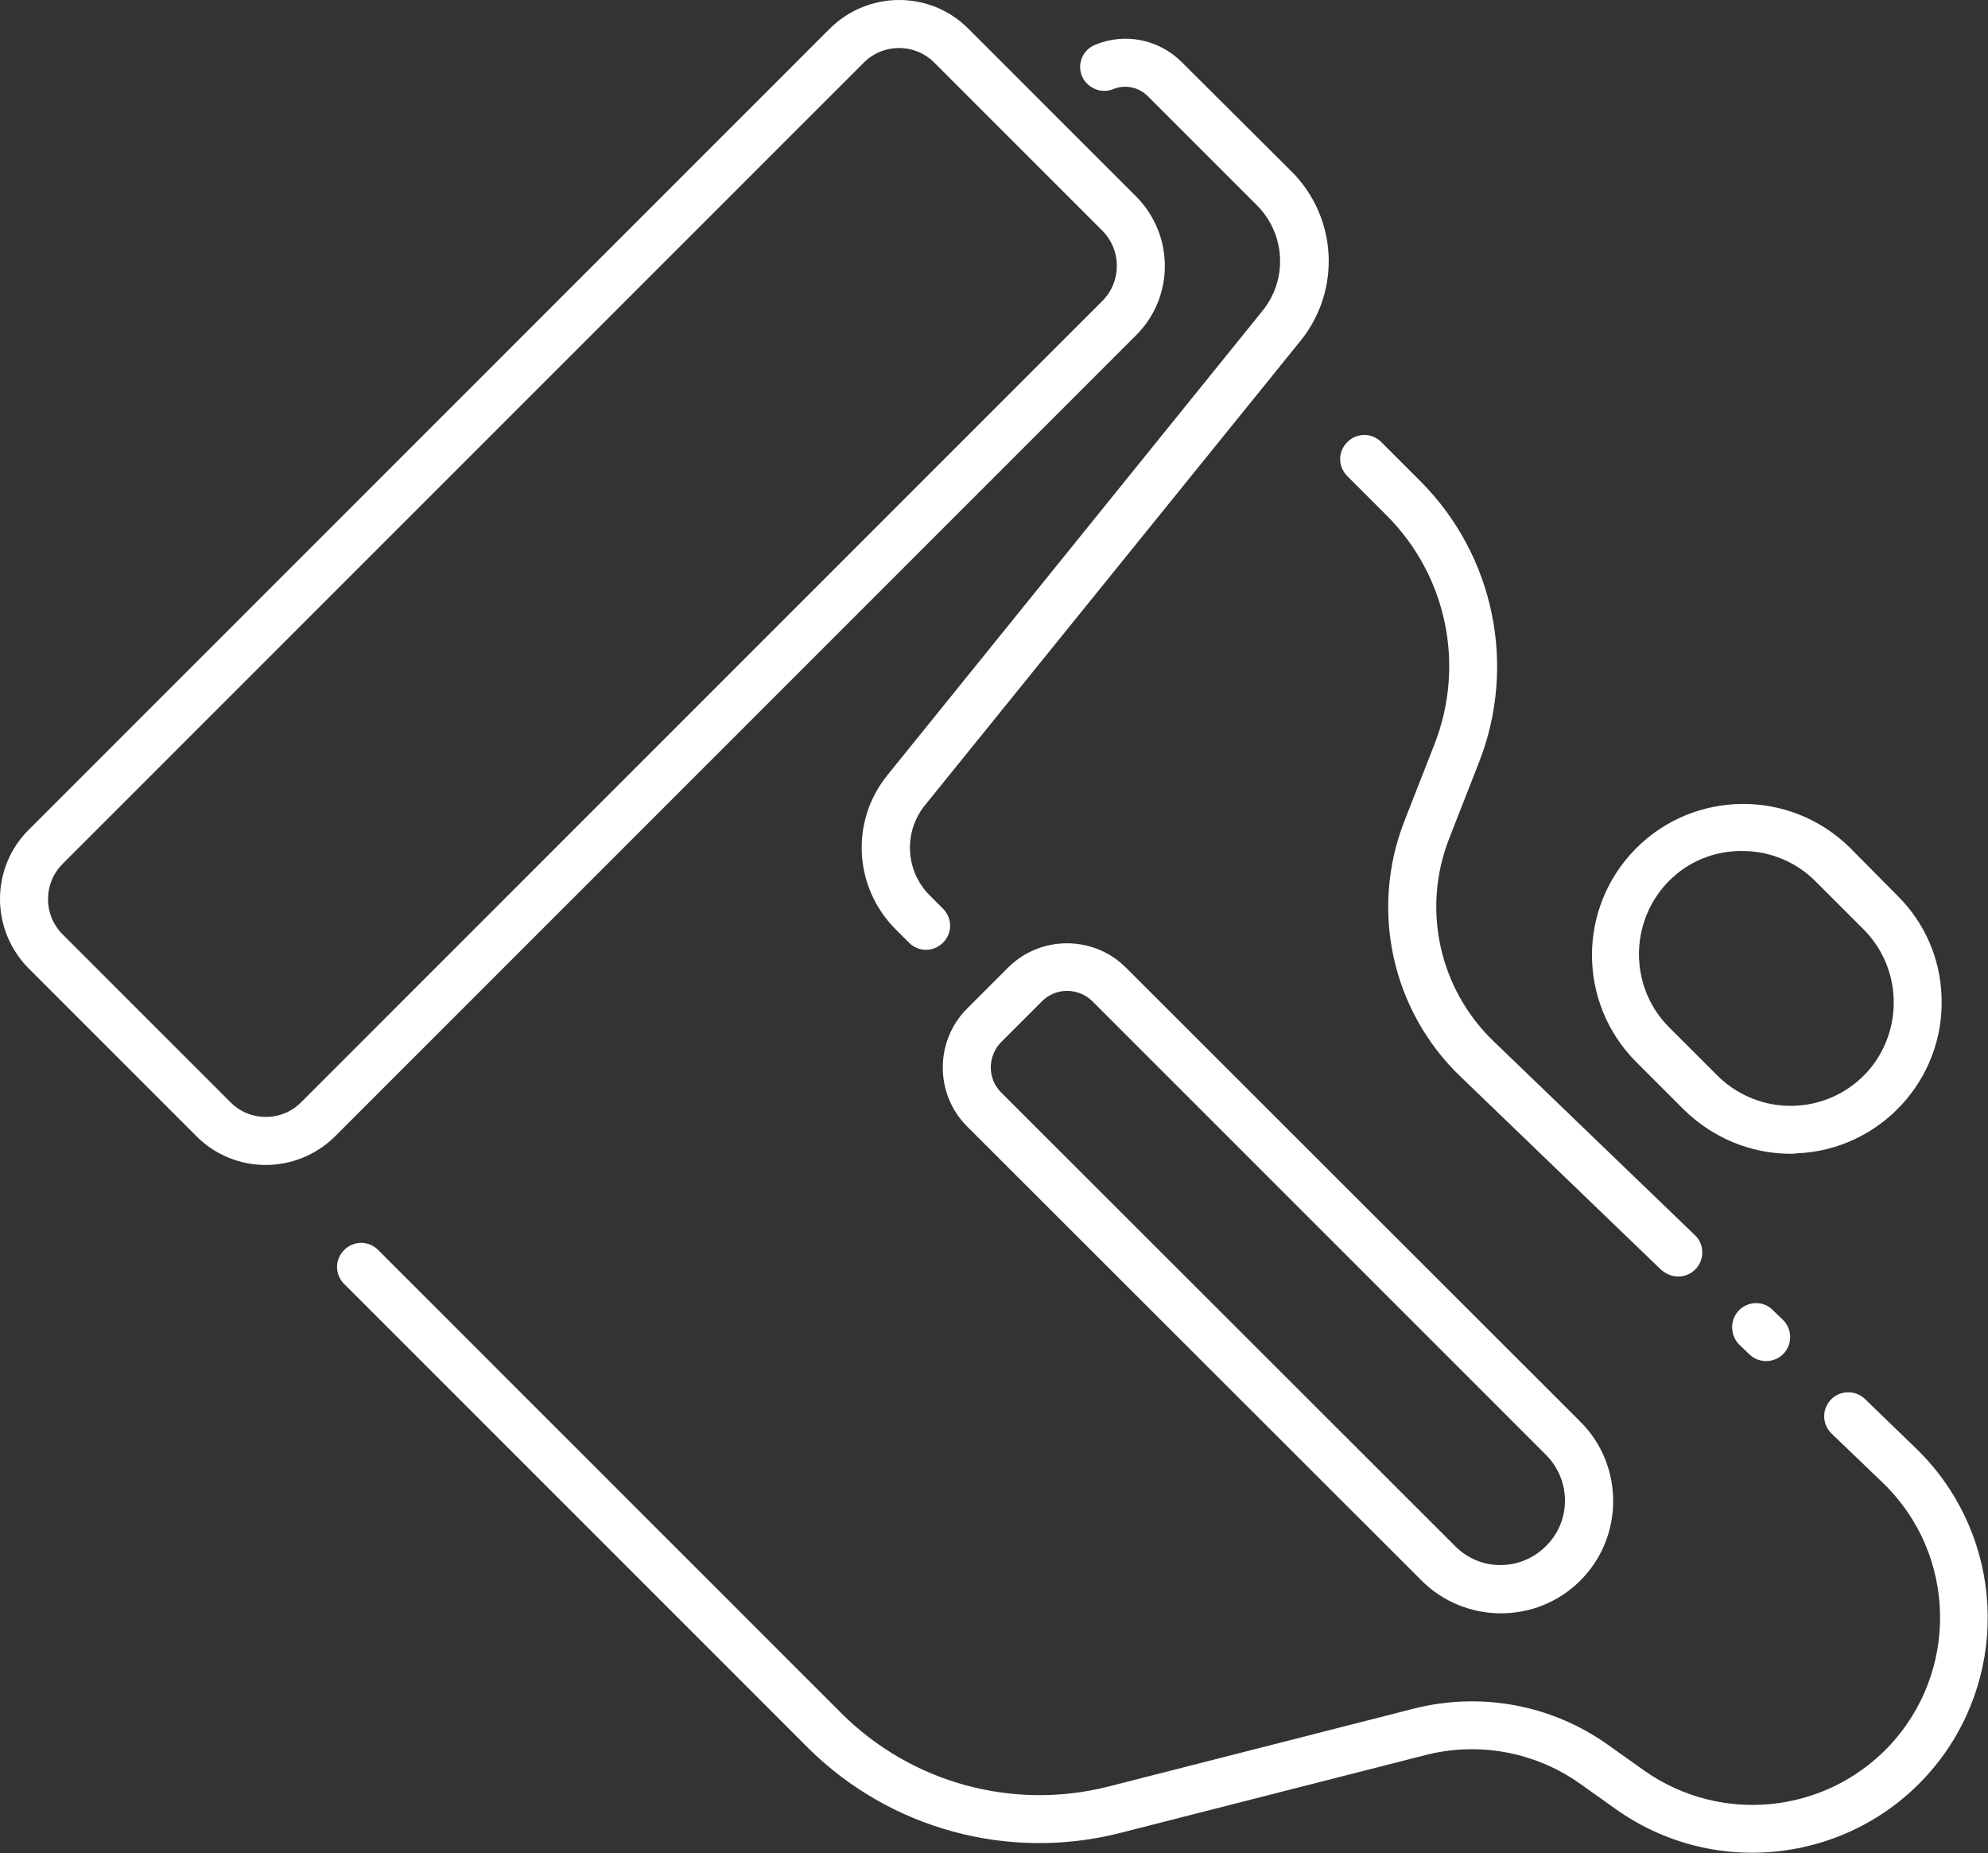 <?xml version="1.0" encoding="UTF-8"?>
<!-- Generator: Adobe Illustrator 28.0.0, SVG Export Plug-In . SVG Version: 6.00 Build 0)  -->
<svg xmlns="http://www.w3.org/2000/svg" xmlns:xlink="http://www.w3.org/1999/xlink" version="1.1" id="Layer_1" x="0px" y="0px" viewBox="0 0 479.4 446.8" style="enable-background:new 0 0 479.4 446.8;" xml:space="preserve">
<rect x="0" y="0" width="479.4" height="446.8" fill="#333333" stroke="none"/>
<style type="text/css">
	.st0{fill:#FFFFFF;}
</style>
<path class="st0" d="M449.7,337.3c-2.3-2.2-6-2.1-8.2,0.2c-2.2,2.3-2.1,5.9,0.1,8.1l12.4,11.9c18,17.3,18.5,45.9,1.2,63.9  c-15.5,16-40.3,18.4-58.6,5.6l-9-6.4C374,411,357,407.9,340.9,412l-73.7,18.8c-23,5.8-47.4-0.9-64.2-17.6L91.2,301.4  c-2.3-2.3-5.9-2.3-8.2,0s-2.3,5.9,0,8.2l111.8,111.8c19.7,19.6,48.3,27.4,75.2,20.6l73.7-18.8c12.8-3.3,26.4-0.8,37.2,6.8l9,6.4  c25.6,18,61,11.9,79.1-13.7c16.1-22.9,13.1-54.1-7-73.5L449.7,337.3z"></path>
<path class="st0" d="M419.3,316c-2.2,2.3-2.1,6,0.1,8.2l0,0l2.5,2.4c2.3,2.2,6,2.1,8.2-0.2c2.2-2.3,2.1-6-0.2-8.2l-2.5-2.4  C425.2,313.6,421.5,313.7,419.3,316z"></path>
<path class="st0" d="M404.7,307.8c3.2,0,5.8-2.6,5.8-5.8c0-1.6-0.6-3.1-1.8-4.2l-48.5-46.7c-13.2-12.7-17.4-32-10.7-49l7.2-18.4  c9.1-23.3,3.6-49.8-14.1-67.6l-9.5-9.5c-2.3-2.3-5.9-2.3-8.2,0s-2.3,5.9,0,8.2l9.5,9.5c14.5,14.5,19,36.1,11.5,55.2l-7.2,18.4  c-8.4,21.4-3.1,45.7,13.4,61.6l48.5,46.7C401.8,307.2,403.2,307.8,404.7,307.8z"></path>
<path class="st0" d="M381,342.7L271.5,233.3c-7.8-7.8-20.6-7.8-28.4,0l0,0l-9.9,9.9c-7.8,7.8-7.8,20.6,0,28.4l0,0L342.7,381  c10.5,10.6,27.7,10.7,38.3,0.2c10.6-10.5,10.7-27.7,0.2-38.3C381.1,342.9,381.1,342.8,381,342.7z M372.8,372.8L372.8,372.8  c-6.1,6.1-15.9,6.1-21.9,0l0,0L241.4,263.4c-3.3-3.3-3.3-8.7,0-12.1l0,0l9.9-9.9c3.3-3.3,8.7-3.3,12.1,0l109.5,109.5  C378.9,357,378.9,366.8,372.8,372.8L372.8,372.8z"></path>
<path class="st0" d="M214,186.9c-9,11.1-8.1,27.1,2,37.2l3.2,3.2c2.3,2.3,5.9,2.3,8.2,0s2.3-5.9,0-8.2l-3.2-3.2  c-5.9-5.9-6.4-15.3-1.1-21.8l90.5-111.9c9.9-12.2,8.9-29.9-2.2-40.9L285,15c-5.5-5.5-13.7-7.2-20.9-4.2c-3,1.2-4.4,4.6-3.2,7.5  s4.6,4.4,7.5,3.2l0,0c2.9-1.2,6.2-0.5,8.4,1.7l26.3,26.3c6.9,6.9,7.5,17.9,1.3,25.5L214,186.9z"></path>
<path class="st0" d="M433.1,278.1c20.1-0.7,35.9-17.7,35.1-37.8c-0.3-9.2-4.1-17.9-10.7-24.4L446,204.3  c-14.4-14.1-37.5-13.9-51.6,0.4c-14,14.2-14,37,0,51.2l11.6,11.6c6.9,6.8,16.1,10.7,25.8,10.7C432.2,278.2,432.7,278.2,433.1,278.1z   M402.5,247.7c-9.2-9.2-9.7-24-1.3-33.9c4.5-5.3,11-8.4,18-8.6c0.3,0,0.6,0,1,0c6.6,0,12.9,2.6,17.6,7.3l11.6,11.6  c9.2,9.2,9.7,24,1.3,33.9c-9,10.4-24.7,11.6-35.2,2.6c-0.5-0.4-0.9-0.8-1.4-1.3L402.5,247.7z"></path>
<path class="st0" d="M47.4,274c9.2,9.2,24.1,9.2,33.4,0l0,0L274,80.8c9.2-9.2,9.2-24.1,0-33.4l0,0L233.5,6.9  c-9.2-9.2-24.1-9.2-33.4,0L6.9,200.1c-9.2,9.2-9.2,24.1,0,33.4L47.4,274z M15.1,208.3L208.3,15.1c4.7-4.7,12.3-4.7,17,0l40.5,40.5  c4.7,4.7,4.7,12.3,0,17L72.6,265.8c-4.7,4.7-12.3,4.7-17,0l-40.5-40.5C10.4,220.6,10.4,213,15.1,208.3z"></path>
</svg>
